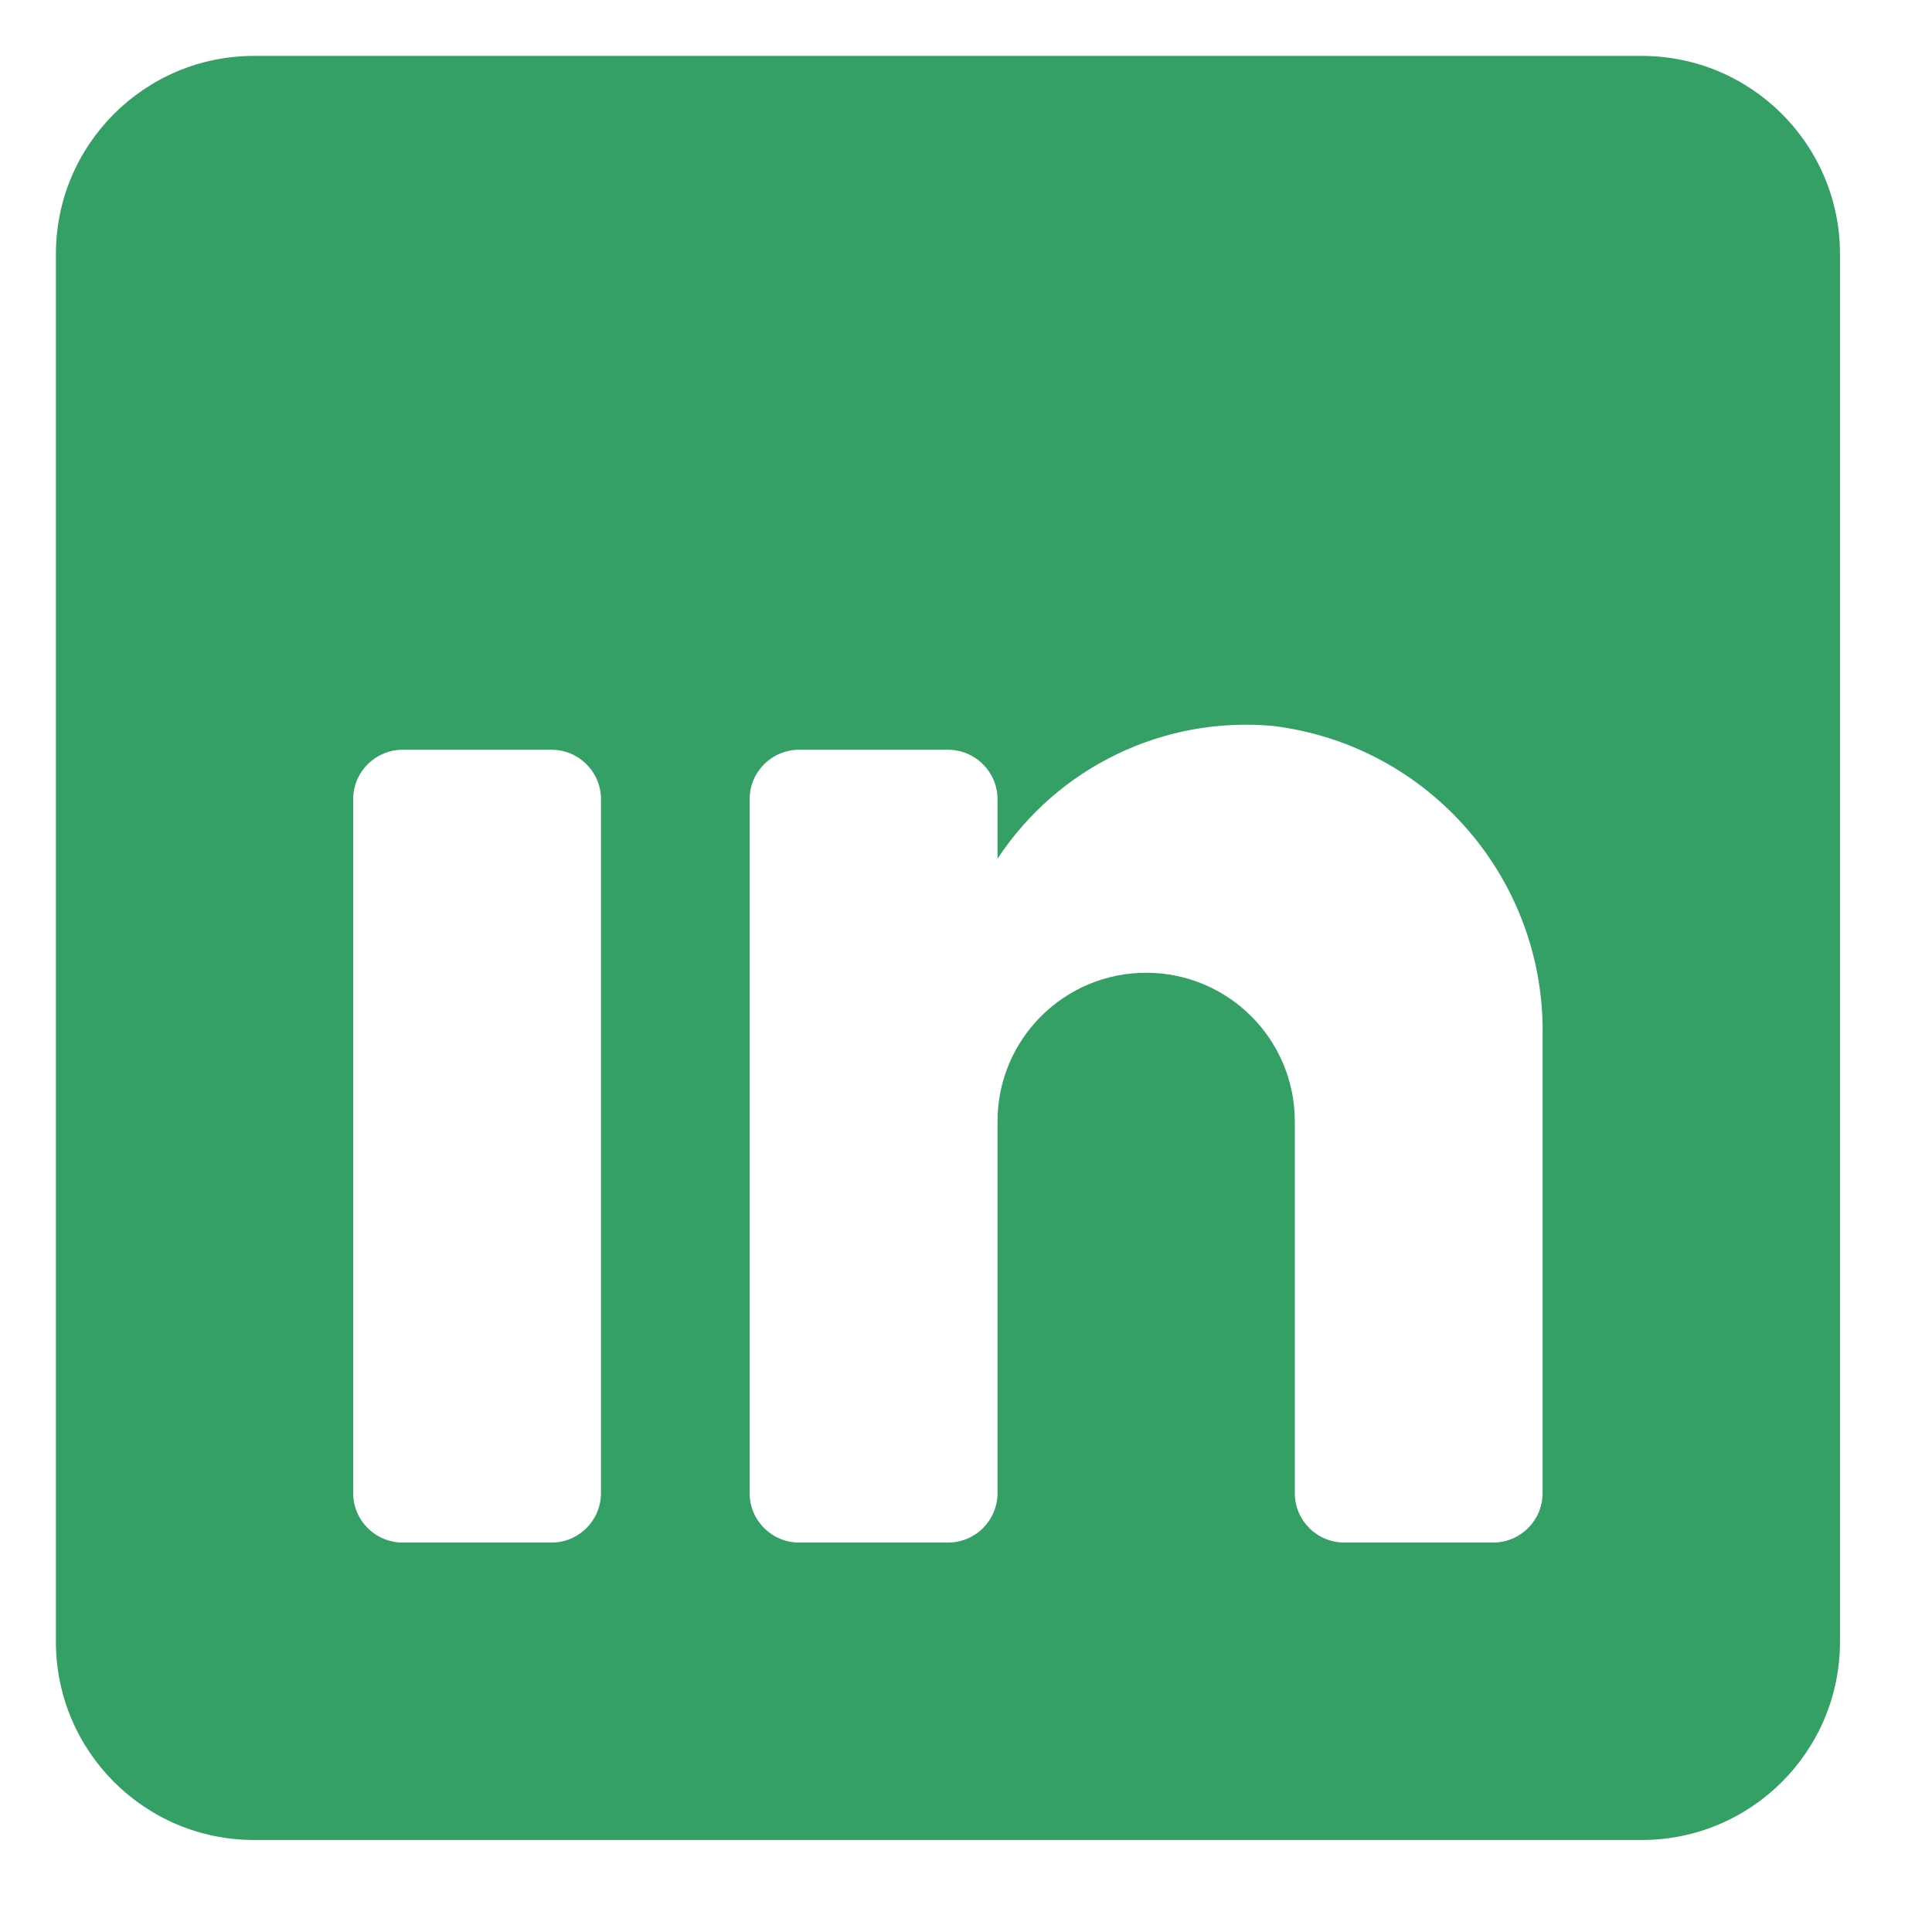 <svg xmlns="http://www.w3.org/2000/svg" width="16" height="16" viewBox="0 0 16 16" fill="none">
<path fillRule="evenodd" clipRule="evenodd" d="M2.104 0.463H13.596C14.503 0.463 15.238 1.198 15.238 2.104V13.596C15.238 14.503 14.503 15.238 13.596 15.238H2.104C1.198 15.238 0.463 14.503 0.463 13.596V2.104C0.463 1.198 1.198 0.463 2.104 0.463ZM4.567 12.775C4.793 12.775 4.977 12.592 4.977 12.365V6.619C4.977 6.392 4.793 6.209 4.567 6.209H3.336C3.109 6.209 2.925 6.392 2.925 6.619V12.365C2.925 12.592 3.109 12.775 3.336 12.775H4.567ZM3.951 5.388C3.271 5.388 2.72 4.836 2.72 4.156C2.72 3.476 3.271 2.925 3.951 2.925C4.631 2.925 5.182 3.476 5.182 4.156C5.182 4.836 4.631 5.388 3.951 5.388ZM12.365 12.775C12.591 12.775 12.775 12.592 12.775 12.365V8.589C12.802 7.285 11.838 6.171 10.543 6.012C9.637 5.929 8.76 6.352 8.261 7.112V6.619C8.261 6.392 8.077 6.209 7.85 6.209H6.619C6.392 6.209 6.208 6.392 6.208 6.619V12.365C6.208 12.592 6.392 12.775 6.619 12.775H7.85C8.077 12.775 8.261 12.592 8.261 12.365V9.287C8.261 8.607 8.812 8.056 9.492 8.056C10.172 8.056 10.723 8.607 10.723 9.287V12.365C10.723 12.592 10.907 12.775 11.134 12.775H12.365Z" fill="#34A065"/>
</svg>
